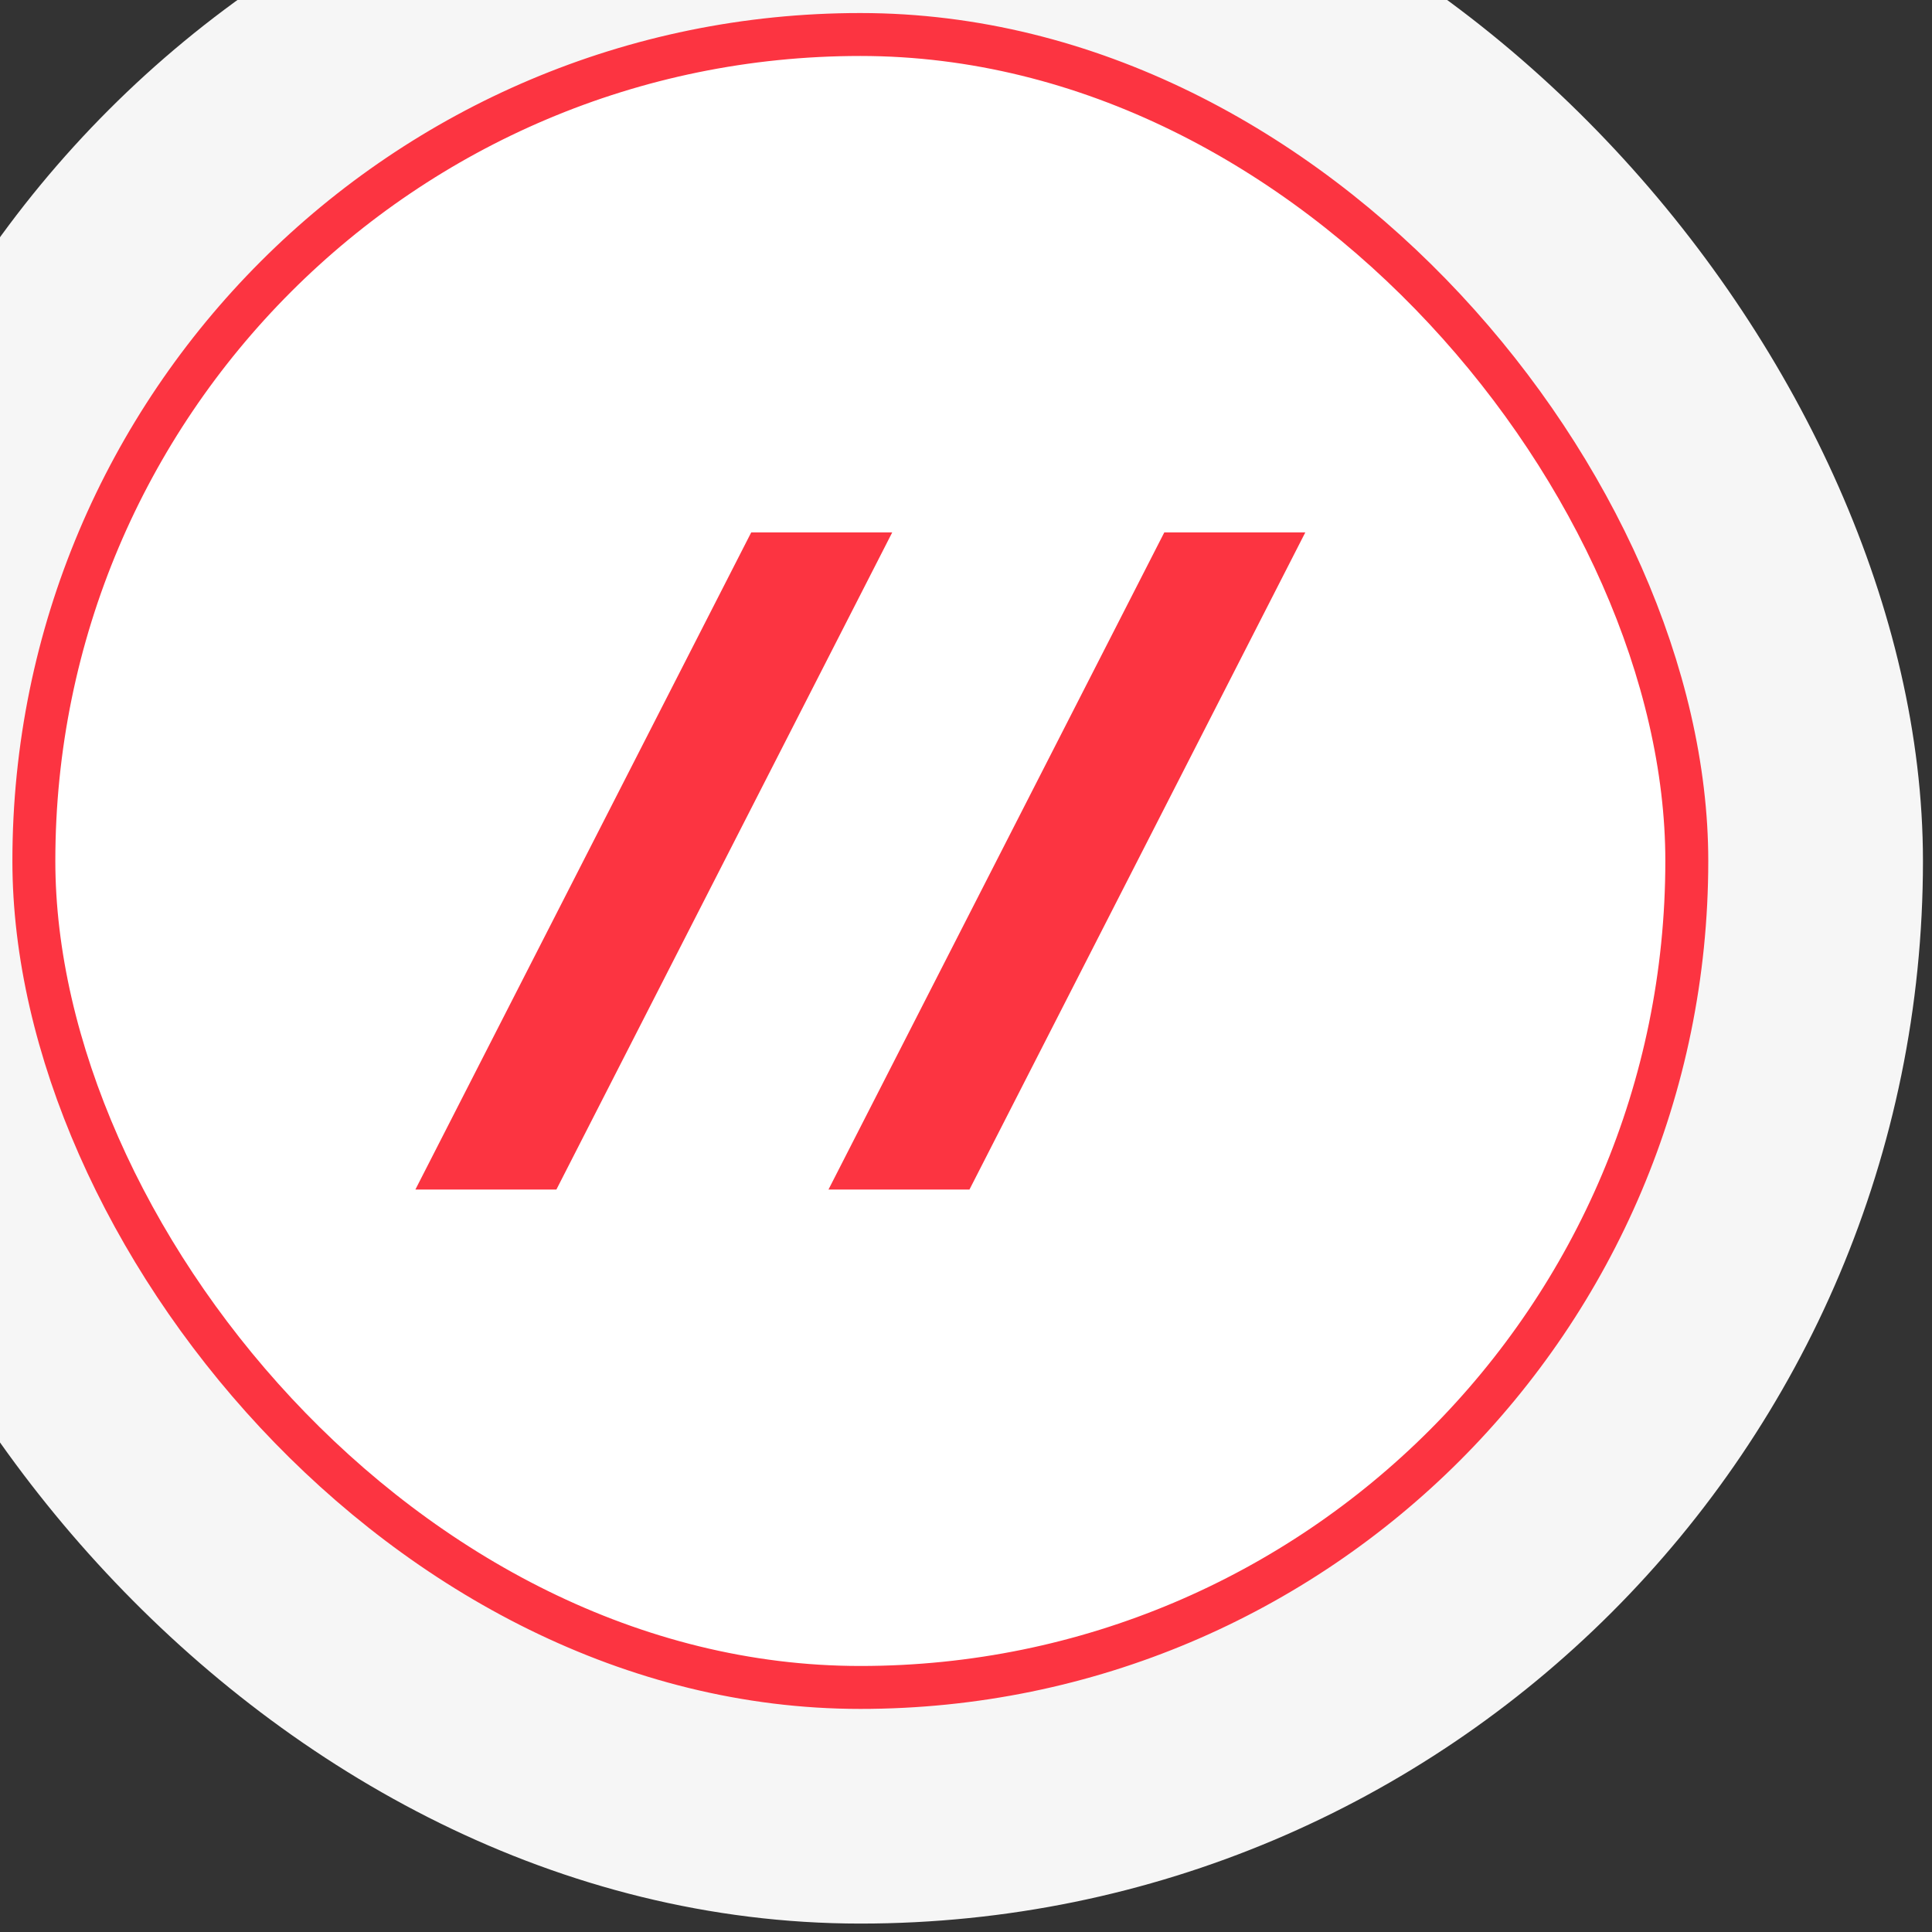 <svg width="72" height="72" viewBox="0 0 72 72" fill="none" xmlns="http://www.w3.org/2000/svg">
<rect x="0" y="0" width="72" height="72" fill="#333333" stroke="none"/>
<rect x="-2.737" y="-2.714" width="69.6" height="69.6" rx="34.8" fill="#EC1E24"/>
<rect x="-2.737" y="-2.714" width="69.6" height="69.6" rx="34.8" stroke="#F6F6F6" stroke-width="9.6"/>
<path d="M33.251 19.841L20.735 44.331H15.48L27.996 19.841H33.251ZM48.645 19.841L36.129 44.331H30.875L43.39 19.841H48.645Z" fill="white"/>
<rect x="1.262" y="1.286" width="61.6" height="61.6" rx="30.8" fill="white"/>
<rect x="1.262" y="1.286" width="61.6" height="61.6" rx="30.8" stroke="#FC3441" stroke-width="1.6"/>
<path d="M33.251 19.841L20.735 44.331H15.48L27.996 19.841H33.251ZM48.645 19.841L36.129 44.331H30.875L43.39 19.841H48.645Z" fill="#FC3441"/>
</svg>
